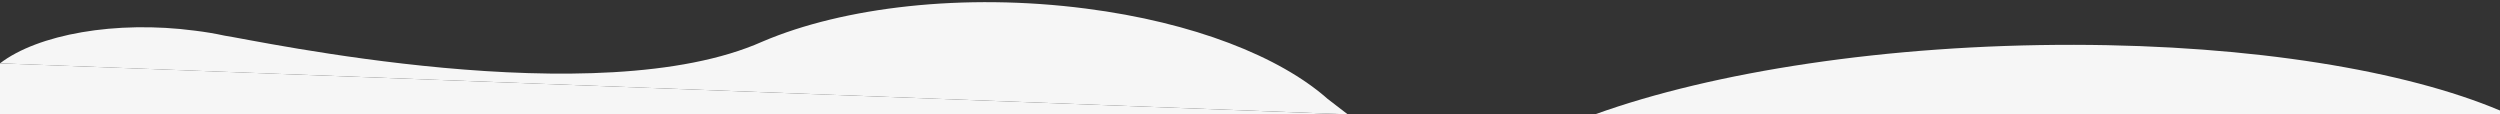<?xml version="1.0" encoding="utf-8"?>
<!-- Generator: Adobe Illustrator 26.2.1, SVG Export Plug-In . SVG Version: 6.00 Build 0)  -->
<svg version="1.1" id="Layer_1" xmlns="http://www.w3.org/2000/svg" xmlns:xlink="http://www.w3.org/1999/xlink" x="0px" y="0px"
	 viewBox="0 0 1661.7 76" style="enable-background:new 0 0 1661.7 76;" xml:space="preserve">
<rect x="0" y="0" width="1661.7" height="76" fill="#333333" stroke="none"/>
<style type="text/css">
	.st0{fill:#F6F6F6;}
</style>
<path class="st0" d="M1060.2,76c78.5-28.3,194.2-46.4,318.4-46.2c119,0.2,220.4,17.2,283.2,43.7V76"/>
<path class="st0" d="M0,42.1L895.8,76l-13.4-10.3c-31.8-28.1-89.1-50.8-160.6-60c-81.3-10.5-161.2-1-214.9,21.9
	c-109.4,48.8-337.1-0.9-357.6-3.9c-6.4-1.4-13-2.5-19.6-3.3C76.9,13.4,25,22.9,0,42.1L0,42.1z"/>
<polyline class="st0" points="895.8,76 0,76 0,42.1 "/>
</svg>
